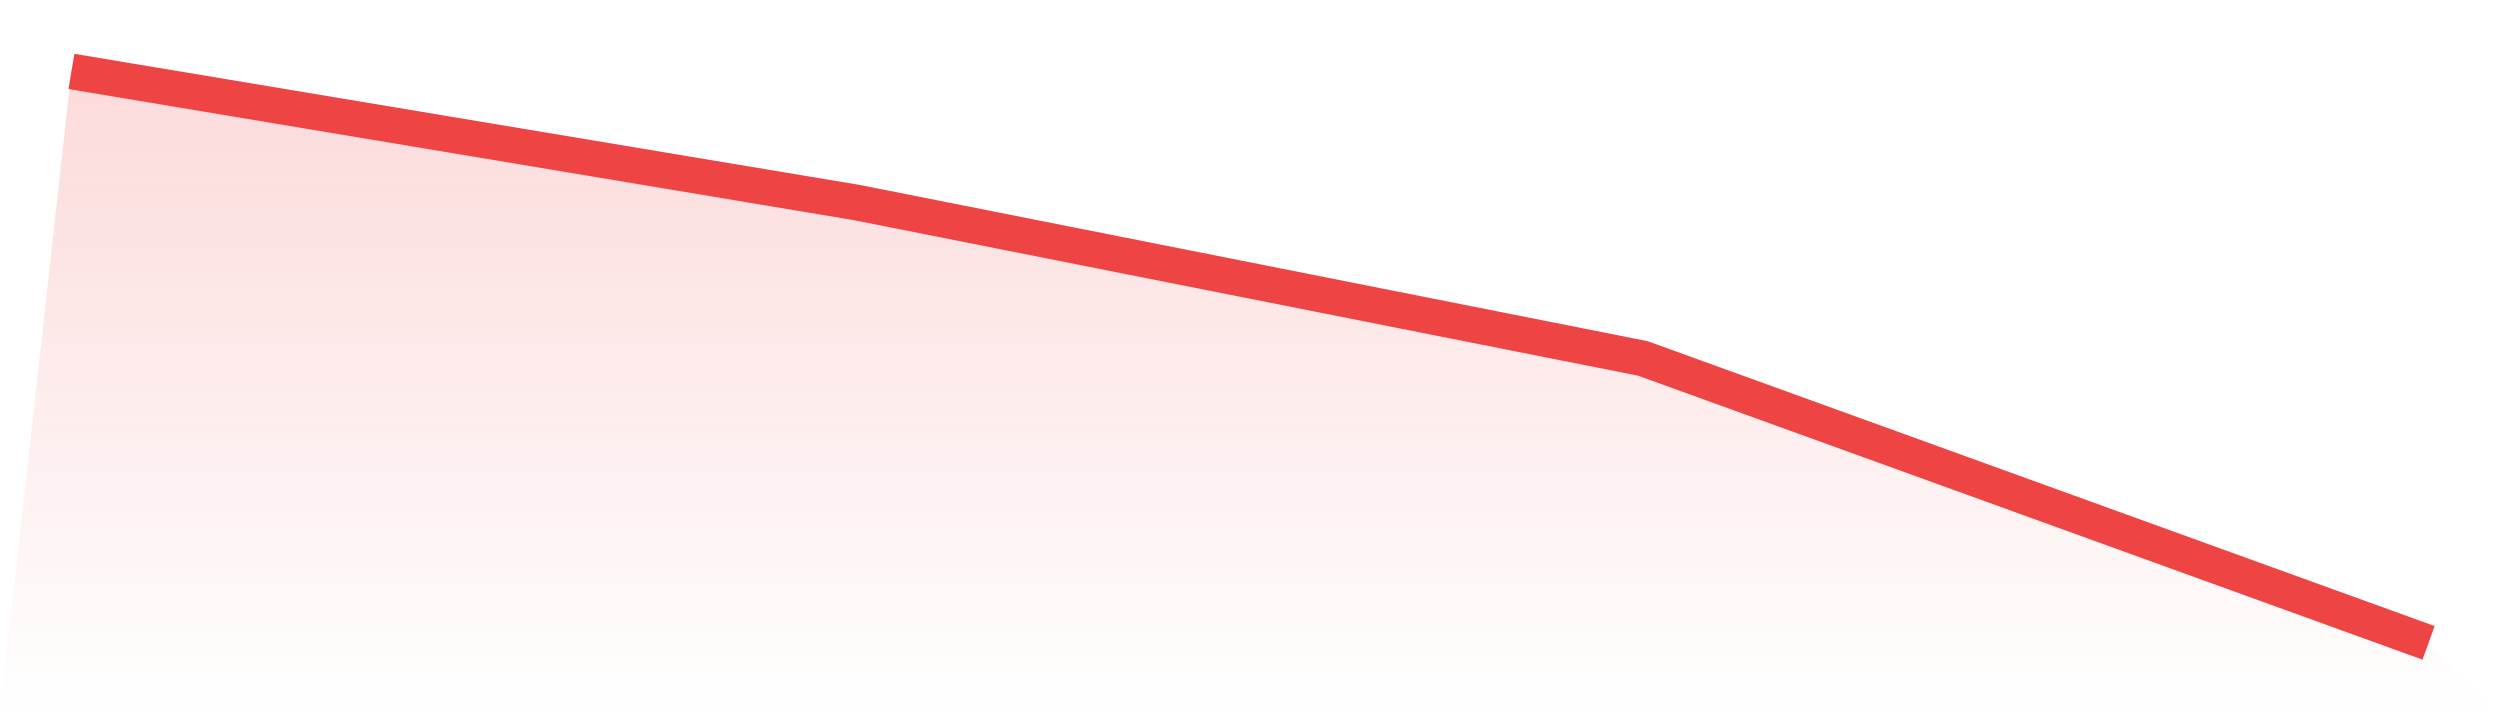 <svg viewBox="0 0 140 40" xmlns="http://www.w3.org/2000/svg">
<defs>
<linearGradient id="gradient" x1="0" x2="0" y1="0" y2="1">
<stop offset="0%" stop-color="#ef4444" stop-opacity="0.2"/>
<stop offset="100%" stop-color="#ef4444" stop-opacity="0"/>
</linearGradient>
</defs>
<path d="M4,4 L4,4 L48,11.347 L92,20.072 L136,36 L140,40 L0,40 z" fill="url(#gradient)"/>
<path d="M4,4 L4,4 L48,11.347 L92,20.072 L136,36" fill="none" stroke="#ef4444" stroke-width="2"/>
</svg>